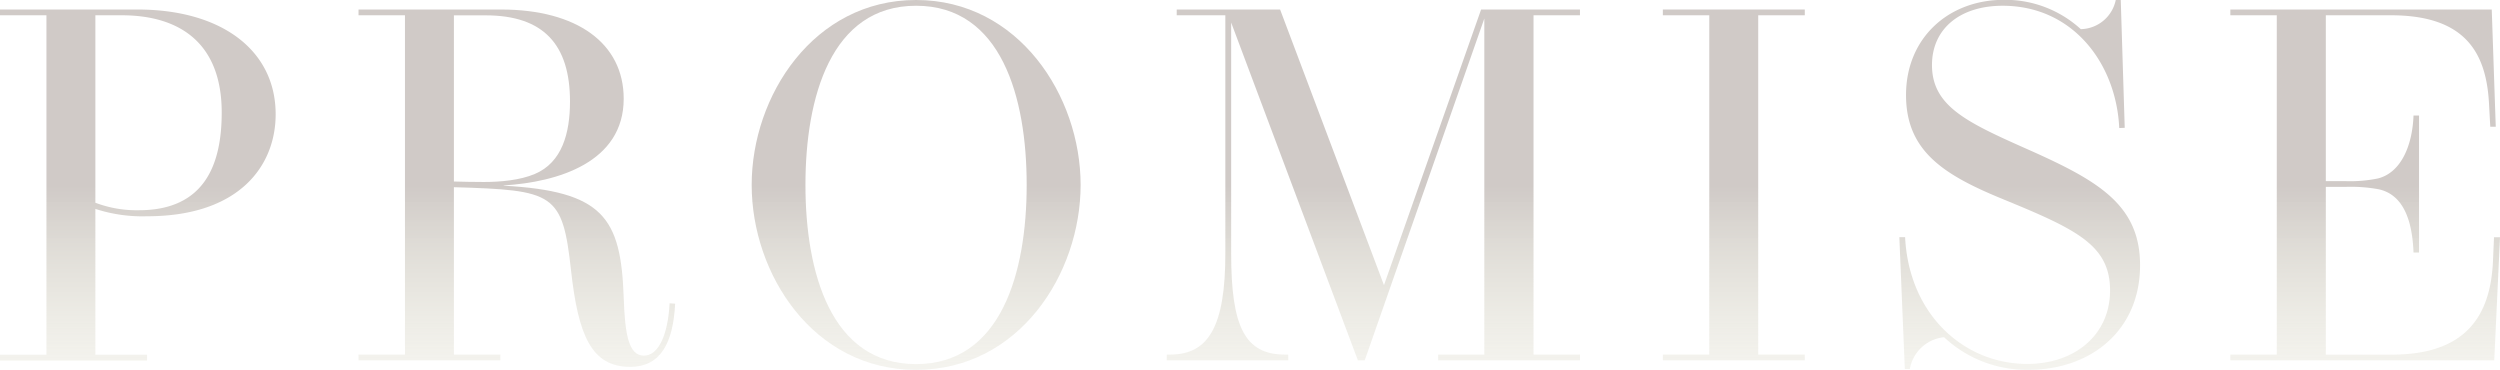 <svg xmlns="http://www.w3.org/2000/svg" xmlns:xlink="http://www.w3.org/1999/xlink" viewBox="0 0 730 108"><defs><style>.cls-1{fill:url(#名称未設定グラデーション_7);}</style><linearGradient id="名称未設定グラデーション_7" x1="365" y1="313.34" x2="365" y2="54.56" gradientUnits="userSpaceOnUse"><stop offset="0.62" stop-color="#e3e3ce" stop-opacity="0"/><stop offset="0.66" stop-color="#e2e2ce" stop-opacity="0.03"/><stop offset="0.71" stop-color="#e1e0cd" stop-opacity="0.13"/><stop offset="0.78" stop-color="#dedccc" stop-opacity="0.28"/><stop offset="0.86" stop-color="#d9d6ca" stop-opacity="0.5"/><stop offset="0.94" stop-color="#d4d0c9" stop-opacity="0.78"/><stop offset="1" stop-color="#d0cac7"/></linearGradient></defs><g id="レイヤー_2" data-name="レイヤー 2"><g id="contents"><path class="cls-1" d="M40.17,2.78c24.43,0,40.32,11.85,40.32,30.59,0,15.07-10.65,29.78-37.55,29.78A44.27,44.27,0,0,1,27.85,61v42.59H42.94v1.68H0v-1.68H13.56V4.46H0V2.78ZM64.74,32.85c0-20.19-12.17-28.39-29.23-28.39H27.85V59.2a34,34,0,0,0,12.69,2.19C59.78,61.39,64.74,48,64.74,32.85Z"/><path class="cls-1" d="M197.14,88.68c-.58,11.56-4.3,18.44-13.12,18.44-11.31,0-15.17-9.14-17.28-28.17-2.48-22.68-5-23.41-34.2-24.29v48.88H146.1v1.68H104.69v-1.68h13.56V4.46H104.69V2.78h41.63c22.17,0,35.8,9.88,35.8,26.05,0,18.58-19.25,24.37-35.07,25.32.07,0,.07.07,0,.07,29,1.61,34.27,9.22,35.07,32.63.36,10.61,1.38,17,5.91,17,4.22,0,7-6,7.5-15.29ZM132.54,53c2.48.07,5.84.14,8.75.14,4.81,0,10.57-.51,14.87-2.34,8-3.37,10.28-12,10.28-21.15,0-16.61-7.72-25.17-24.64-25.17h-9.26Z"/><path class="cls-1" d="M315.54,54c0,26-18,54-48.05,54s-48-28-48-54,18.08-54,48-54S315.54,28,315.54,54ZM267.49,1.68c-24.86,0-32.3,26.78-32.3,52.32s7.44,52.32,32.3,52.32,32.3-26.78,32.3-52.32S292.42,1.68,267.49,1.68Z"/><path class="cls-1" d="M461.35,4.46H447.79v99.08h13.56v1.68H419.94v-1.68h13.48V5.41L398.5,105.22h-2l-37-98.63V74.05c0,21.22,3.94,29.49,15.67,29.49h1v1.68H340.69v-1.68h1c11.22,0,16.11-8.27,16.11-29.49V4.46H343.6V2.78h30.19l30.33,80.49L432.48,2.78h28.87Z"/><path class="cls-1" d="M513.4,4.46v99.08H527v1.68H485.55v-1.68h13.56V4.46H485.55V2.78H527V4.46Z"/><path class="cls-1" d="M564.14,19c0,11.78,9.84,16.54,26.76,24.08,21.36,9.44,34,16.39,34,34.39,0,19-14.36,30.51-32.52,30.51a35.28,35.28,0,0,1-24.71-9.51,11.29,11.29,0,0,0-10,9.29h-1.46l-1.6-38.49h1.68c1.16,22.76,17.35,37,35.65,37,14.07,0,24.2-8.64,24.2-21.44,0-13.17-9.62-17.78-31-26.56-17.57-7.17-28.58-14.12-28.58-30.52,0-16.6,12.32-27.8,28.58-27.8a32.69,32.69,0,0,1,22.45,8.56A10.64,10.64,0,0,0,617.8,0h1.46l1.16,37.32-1.6.07c-.88-18.88-13.56-35.71-34.05-35.71C572.31,1.68,564.14,8.41,564.14,19Z"/><path class="cls-1" d="M728.25,69.29H730l-1.68,35.93H651.26v-1.68h13.56V4.46H651.26V2.78h76.33L728.76,37h-1.6l-.37-6.8C726,15.8,720.23,4.46,698.14,4.46h-19V52.9h6a40.35,40.35,0,0,0,9.26-.8c6.56-1.69,10-9.3,10.35-18.37h1.61v40h-1.61c-.43-11.05-3.86-17-10.06-18.44a45.12,45.12,0,0,0-9.55-.73h-6v49h19.18c21.36,0,28.72-10.91,29.6-26.71Z"/></g></g></svg>